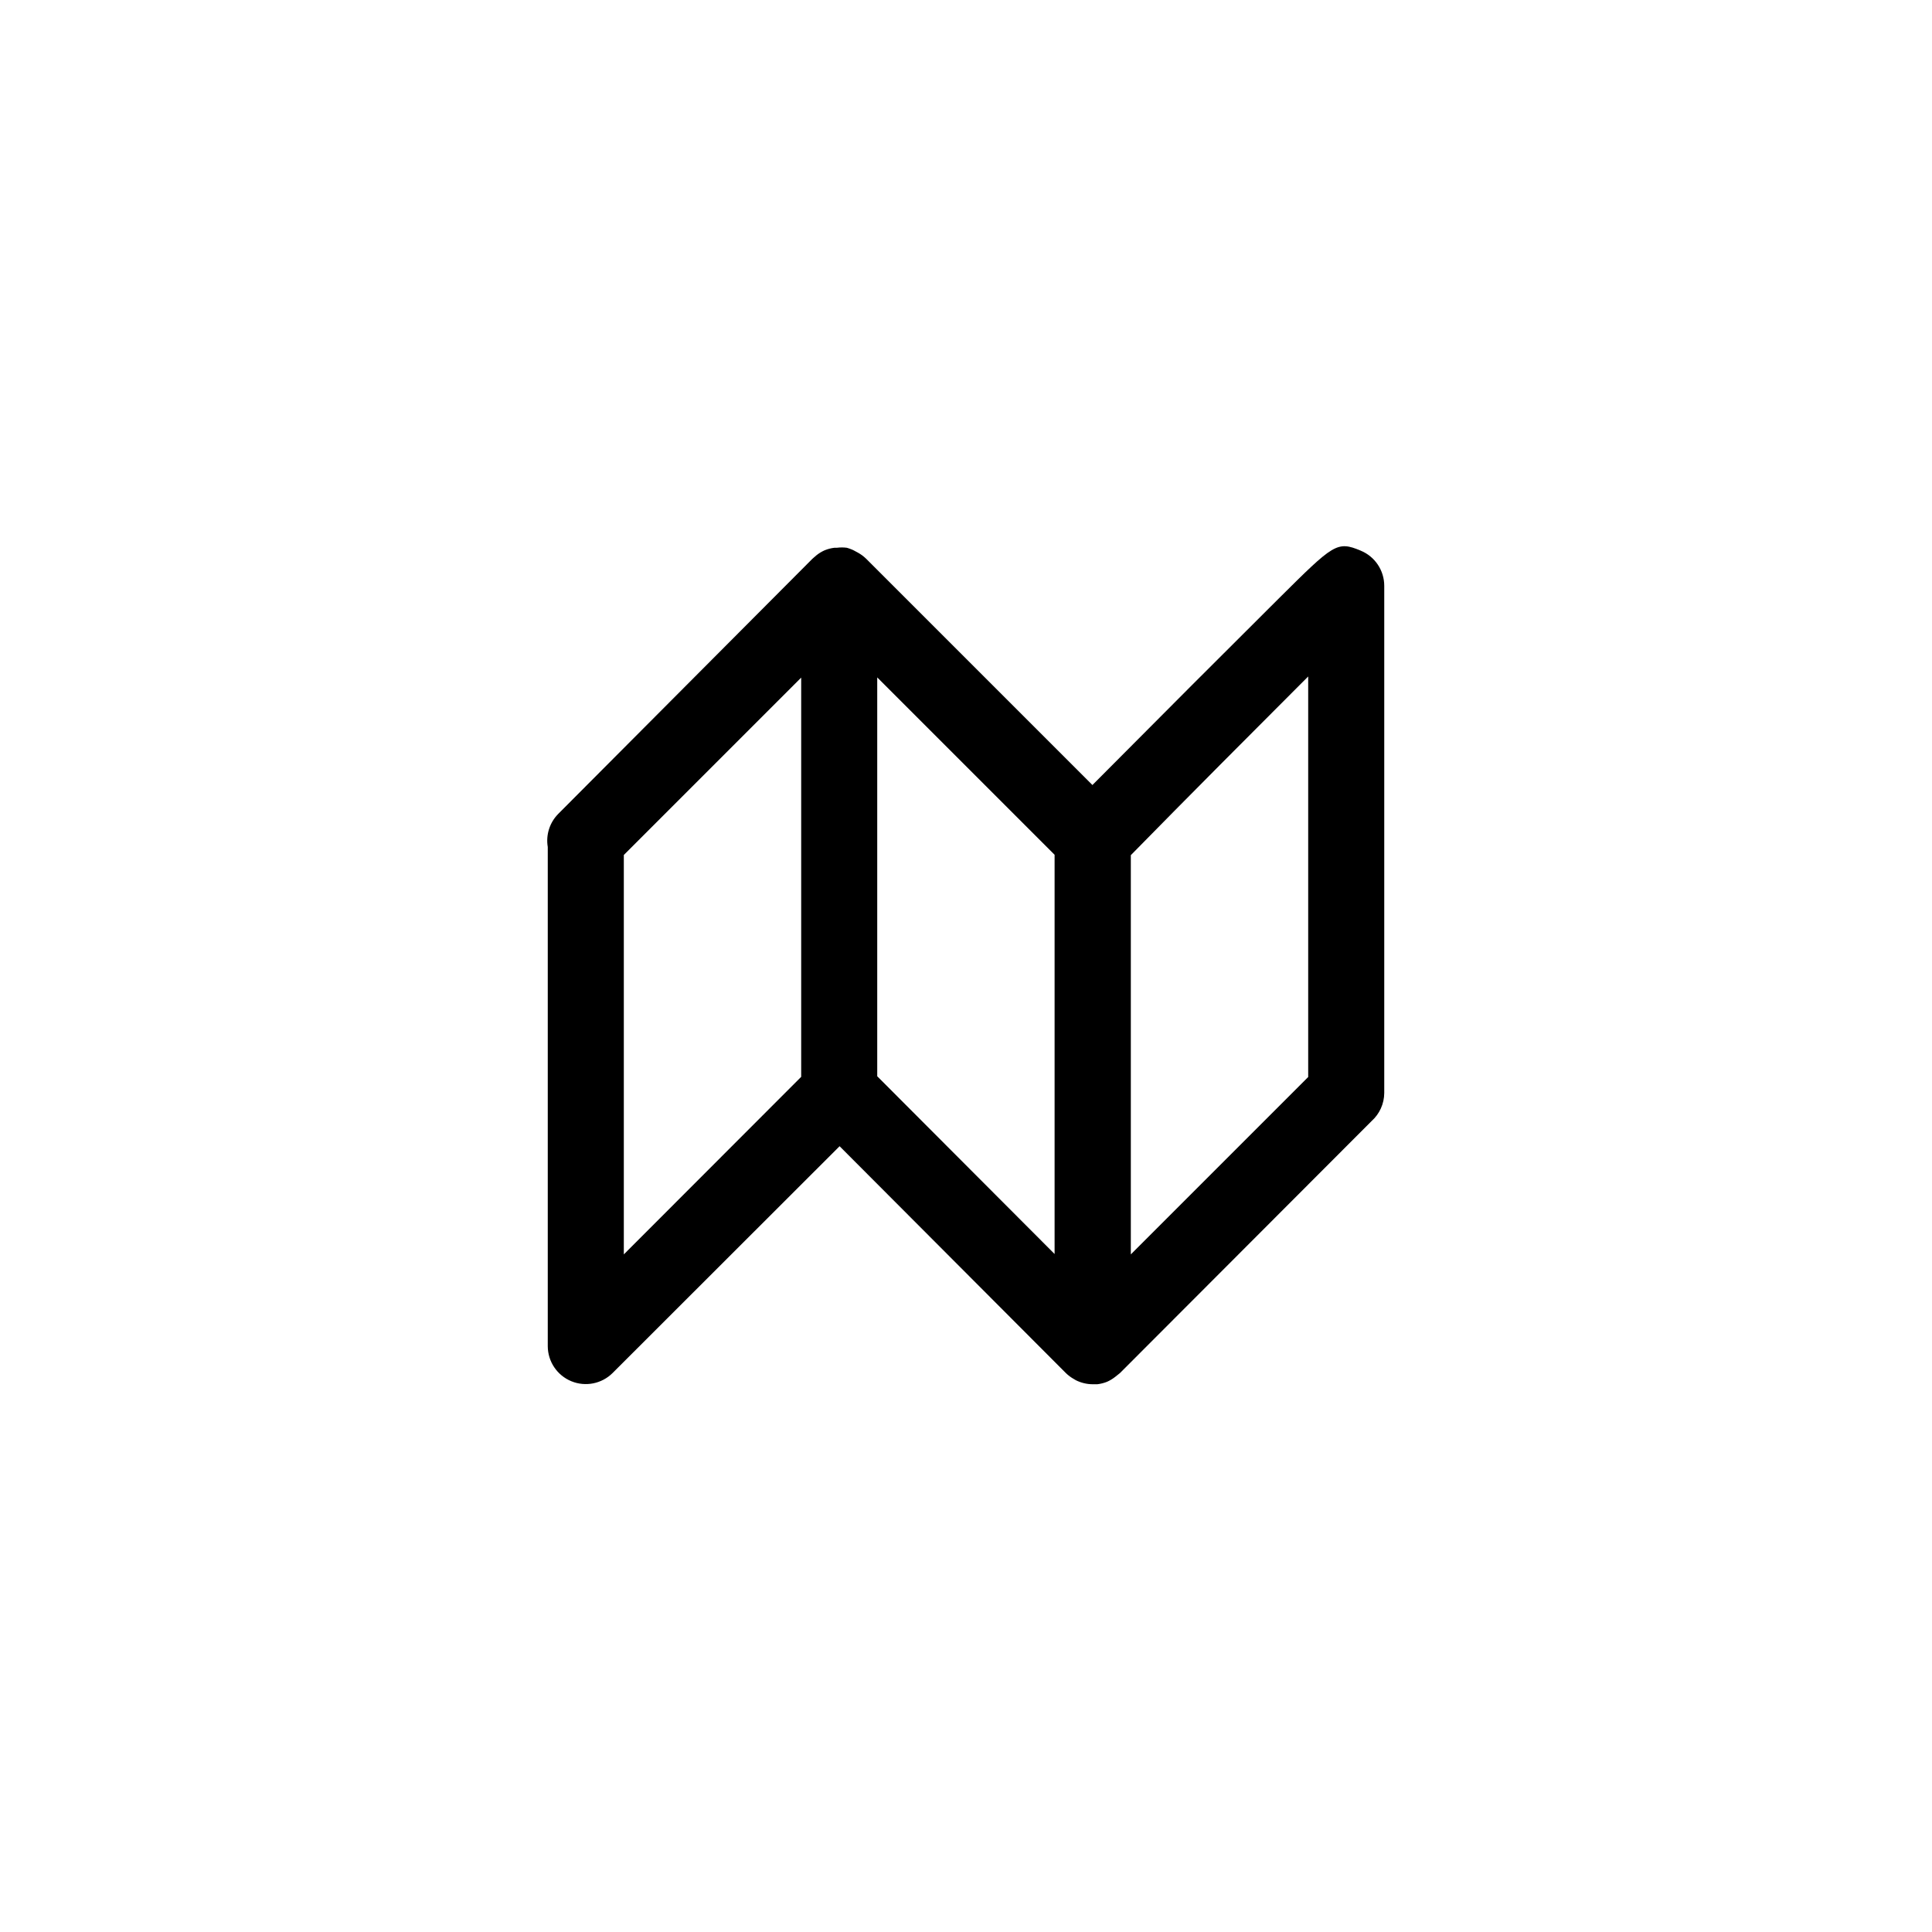 <?xml version="1.0" encoding="UTF-8"?>
<!-- Uploaded to: ICON Repo, www.iconrepo.com, Generator: ICON Repo Mixer Tools -->
<svg fill="#000000" width="800px" height="800px" version="1.1" viewBox="144 144 512 512" xmlns="http://www.w3.org/2000/svg">
 <path d="m504.59 289.92c-6.297-2.621-7.152-1.762-21.613 12.594l-23.125 23.074-26.348 26.449-59.953-59.953h-0.004c-0.645-0.633-1.375-1.176-2.164-1.613l-0.555-0.301c-0.758-0.441-1.57-0.777-2.418-1.008-0.871-0.113-1.75-0.113-2.621 0h-0.652c-0.883 0.105-1.746 0.324-2.57 0.656-0.773 0.344-1.504 0.781-2.168 1.309l-0.703 0.605-0.453 0.402-67.312 67.562c-2.277 2.305-3.309 5.566-2.769 8.766v132.3c0.016 4.062 2.473 7.715 6.227 9.27 3.754 1.551 8.074 0.695 10.953-2.168l60.156-60.105 59.953 60.105c0.645 0.633 1.375 1.176 2.164 1.613l0.504 0.301c1.379 0.688 2.894 1.051 4.434 1.059h1.262c0.879-0.102 1.746-0.324 2.57-0.652 0.773-0.348 1.5-0.785 2.164-1.312l0.758-0.605 0.504-0.402 66.652-66.754c2.129-1.895 3.356-4.606 3.375-7.457v-134.41c0-4.086-2.469-7.769-6.246-9.32zm-13.906 33.352v106.15l-47.004 47.004v-105.8c14.961-15.266 33.703-34.055 47.004-47.355zm-114.21 0.25 47.004 47.004v105.8l-47.004-47.105v-105.8zm-67.156 47.055 47.004-47.004v105.8l-47.004 47.055z"/>
</svg>